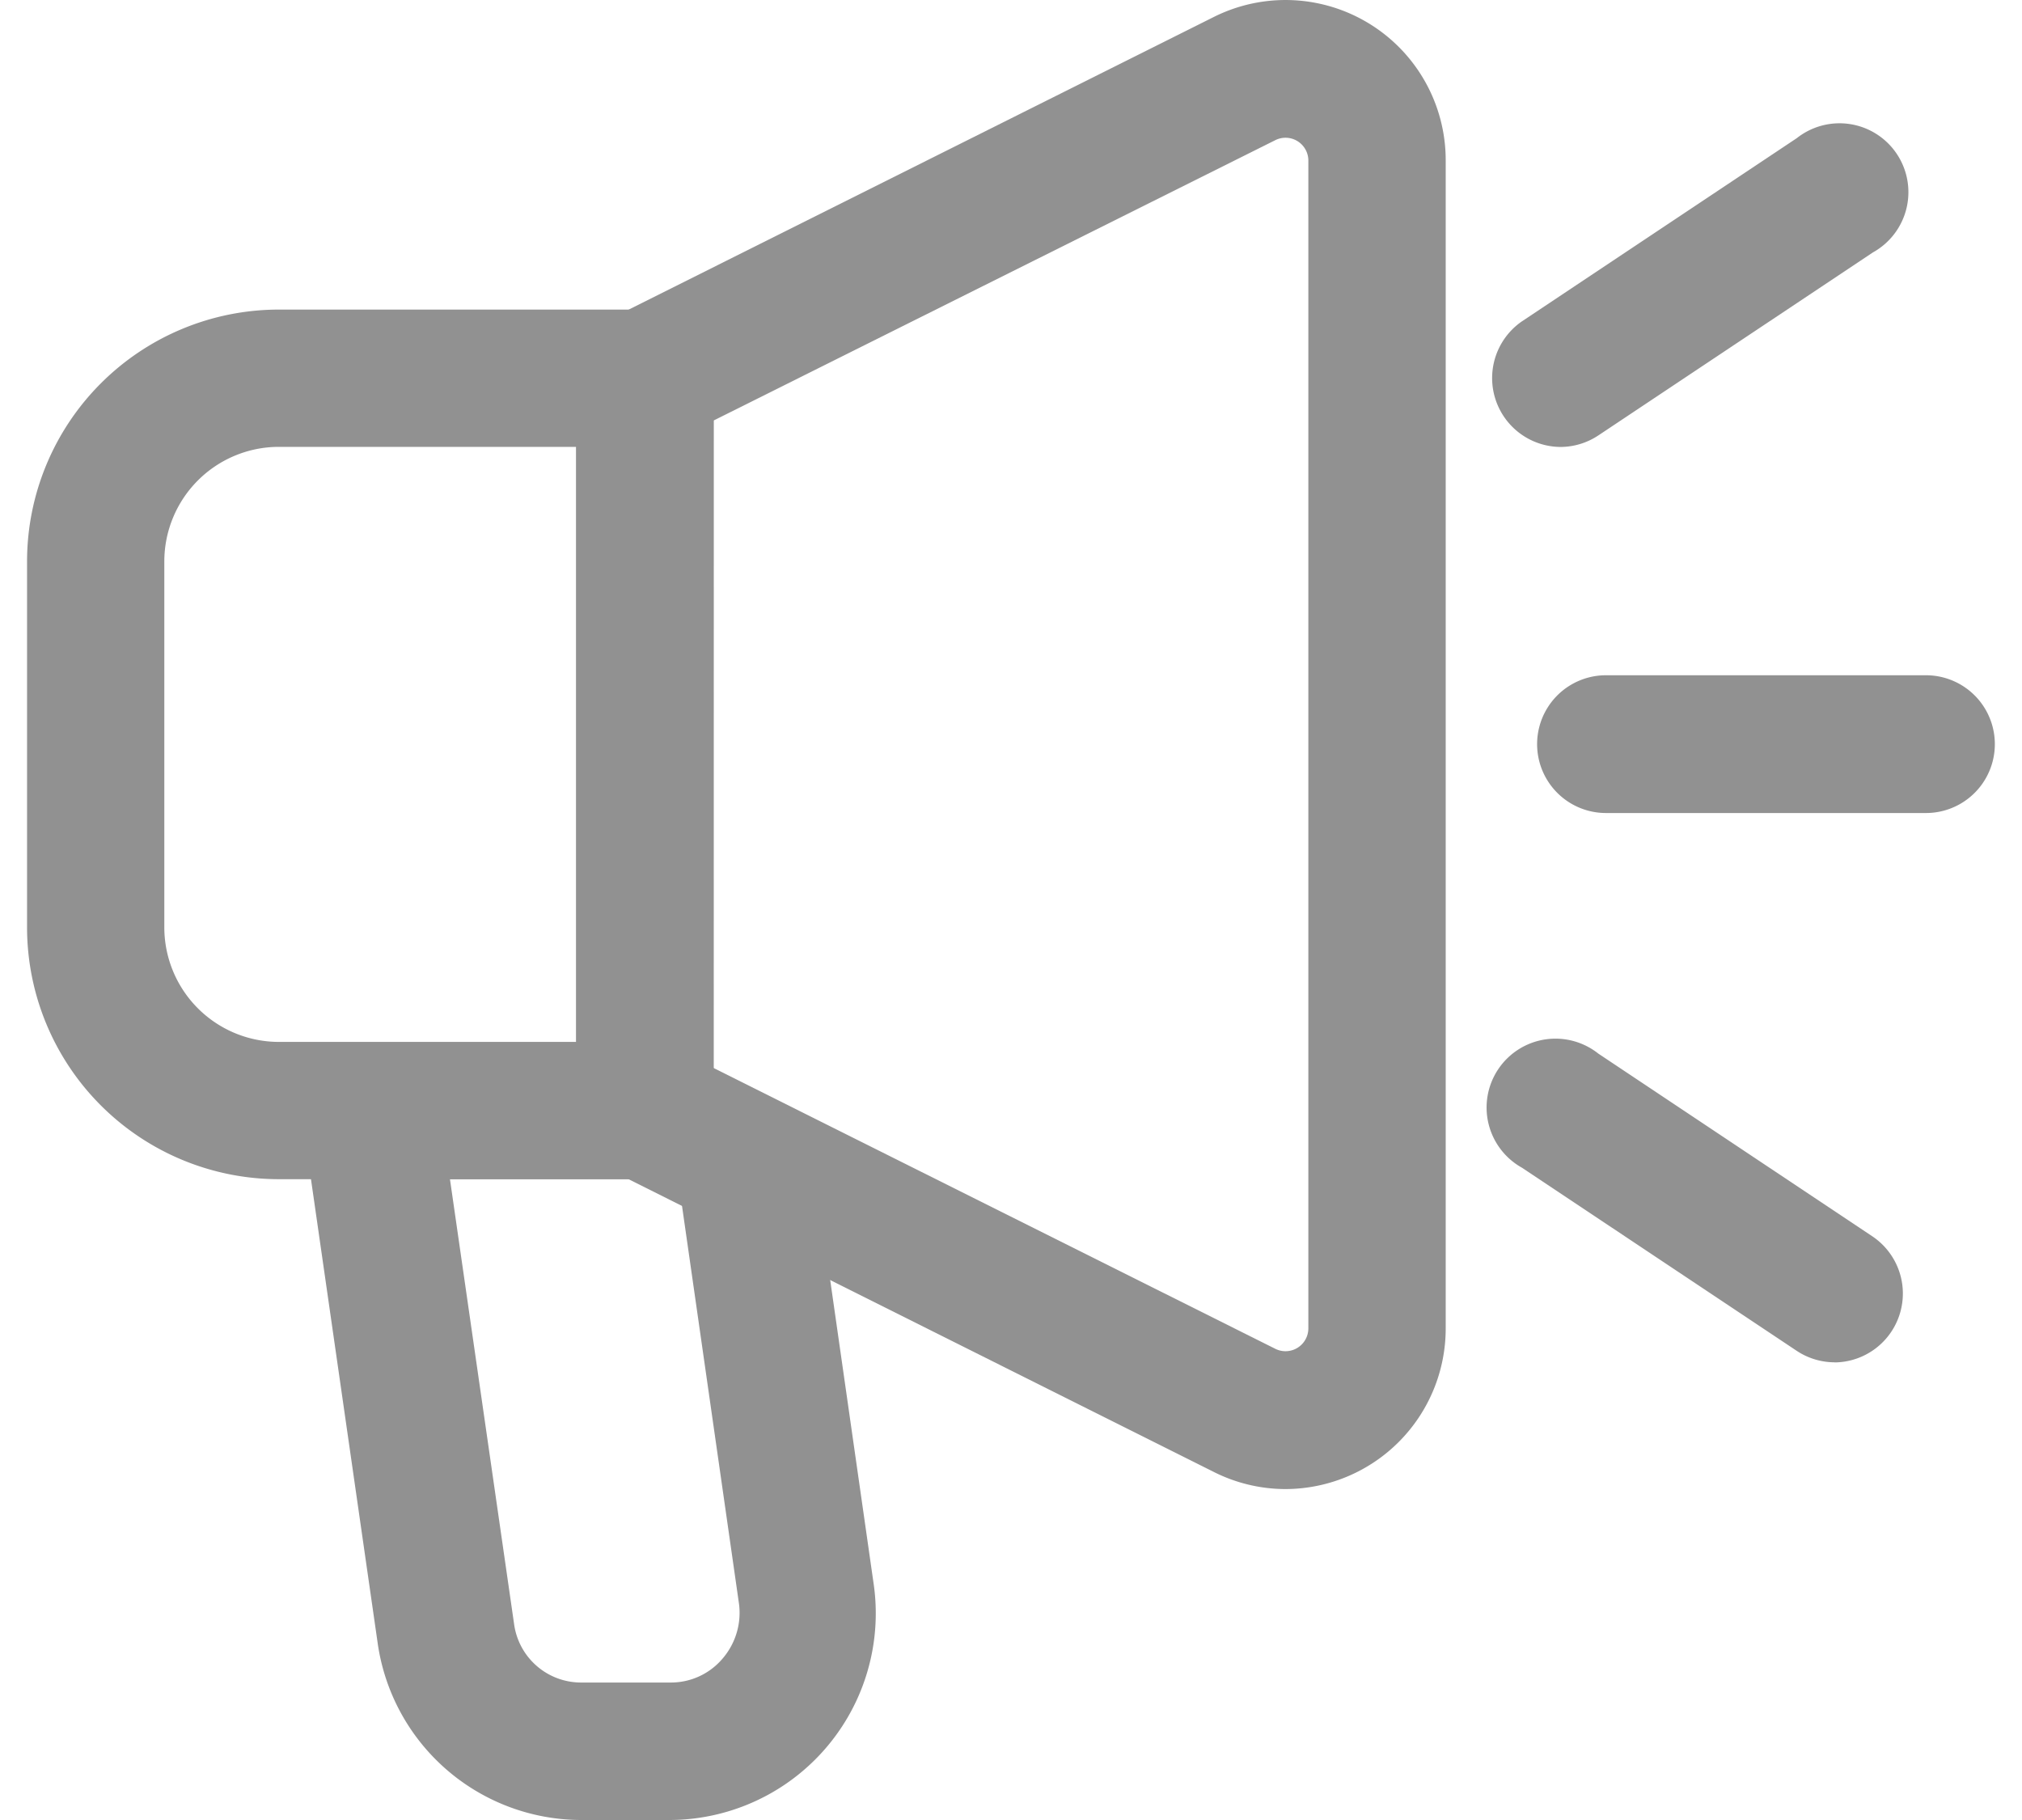  <svg xmlns="http://www.w3.org/2000/svg" width="20" height="18"
                                    viewBox="0 0 20 18.495">
                                    <g id="Layer_2" data-name="Layer 2" transform="translate(-1.25 -1.868)">
                                        <path id="Path_129040" data-name="Path 129040"
                                            d="M7.529,14.087H3.808A2.56,2.56,0,0,1,1.25,11.529V7.808A2.56,2.56,0,0,1,3.808,5.25H7.529a.7.7,0,0,1,.7.7V13.39A.7.7,0,0,1,7.529,14.087ZM3.808,6.645A1.165,1.165,0,0,0,2.645,7.808v3.721a1.165,1.165,0,0,0,1.163,1.163H6.831V6.645Z"
                                            transform="translate(0 -0.236)" fill="#919191" />
                                        <path id="Path_129041" data-name="Path 129041"
                                            d="M14.459,17a1.623,1.623,0,0,1-.729-.174L7.636,13.778a.7.7,0,0,1-.386-.624V5.712a.7.7,0,0,1,.386-.624L13.731,2.04A1.628,1.628,0,0,1,16.087,3.5V15.369A1.632,1.632,0,0,1,14.459,17ZM8.644,12.72l5.71,2.854a.232.232,0,0,0,.337-.207V3.5a.232.232,0,0,0-.337-.207L8.645,6.142Z"
                                            transform="translate(-0.419 0)" fill="#919191" />
                                        <path id="Path_129042" data-name="Path 129042"
                                            d="M21.7,10.645H18.448a.7.7,0,0,1,0-1.4H21.7a.7.7,0,1,1,0,1.4Z"
                                            transform="translate(-1.151 -0.515)" fill="#919191" />
                                        <path id="Path_129043" data-name="Path 129043"
                                            d="M17.948,6.506a.7.7,0,0,1-.387-1.278l2.791-1.86a.7.7,0,1,1,.774,1.161l-2.791,1.86A.7.7,0,0,1,17.948,6.506Z"
                                            transform="translate(-1.116 -0.096)" fill="#919191" />
                                        <path id="Path_129044" data-name="Path 129044"
                                            d="M20.738,16.506a.7.7,0,0,1-.387-.117l-2.791-1.86a.7.7,0,1,1,.774-1.161l2.791,1.861a.7.7,0,0,1-.387,1.278Z"
                                            transform="translate(-1.116 -0.794)" fill="#919191" />
                                        <path id="Path_129045" data-name="Path 129045"
                                            d="M7.99,21.157h-.9a2.092,2.092,0,0,1-2.068-1.8l-.762-5.3a.7.7,0,0,1,.69-.8H7.738a.7.7,0,0,1,.687.579.716.716,0,0,1,.219-.07.7.7,0,0,1,.79.593l.632,4.419A2.1,2.1,0,0,1,7.99,21.157ZM5.757,14.645l.651,4.515a.687.687,0,0,0,.687.6H8a.687.687,0,0,0,.524-.239.713.713,0,0,0,.171-.558l-.629-4.392a.686.686,0,0,1-.325.073Z"
                                            transform="translate(-0.209 -0.794)" fill="#919191" />
                                    </g>
                                </svg>